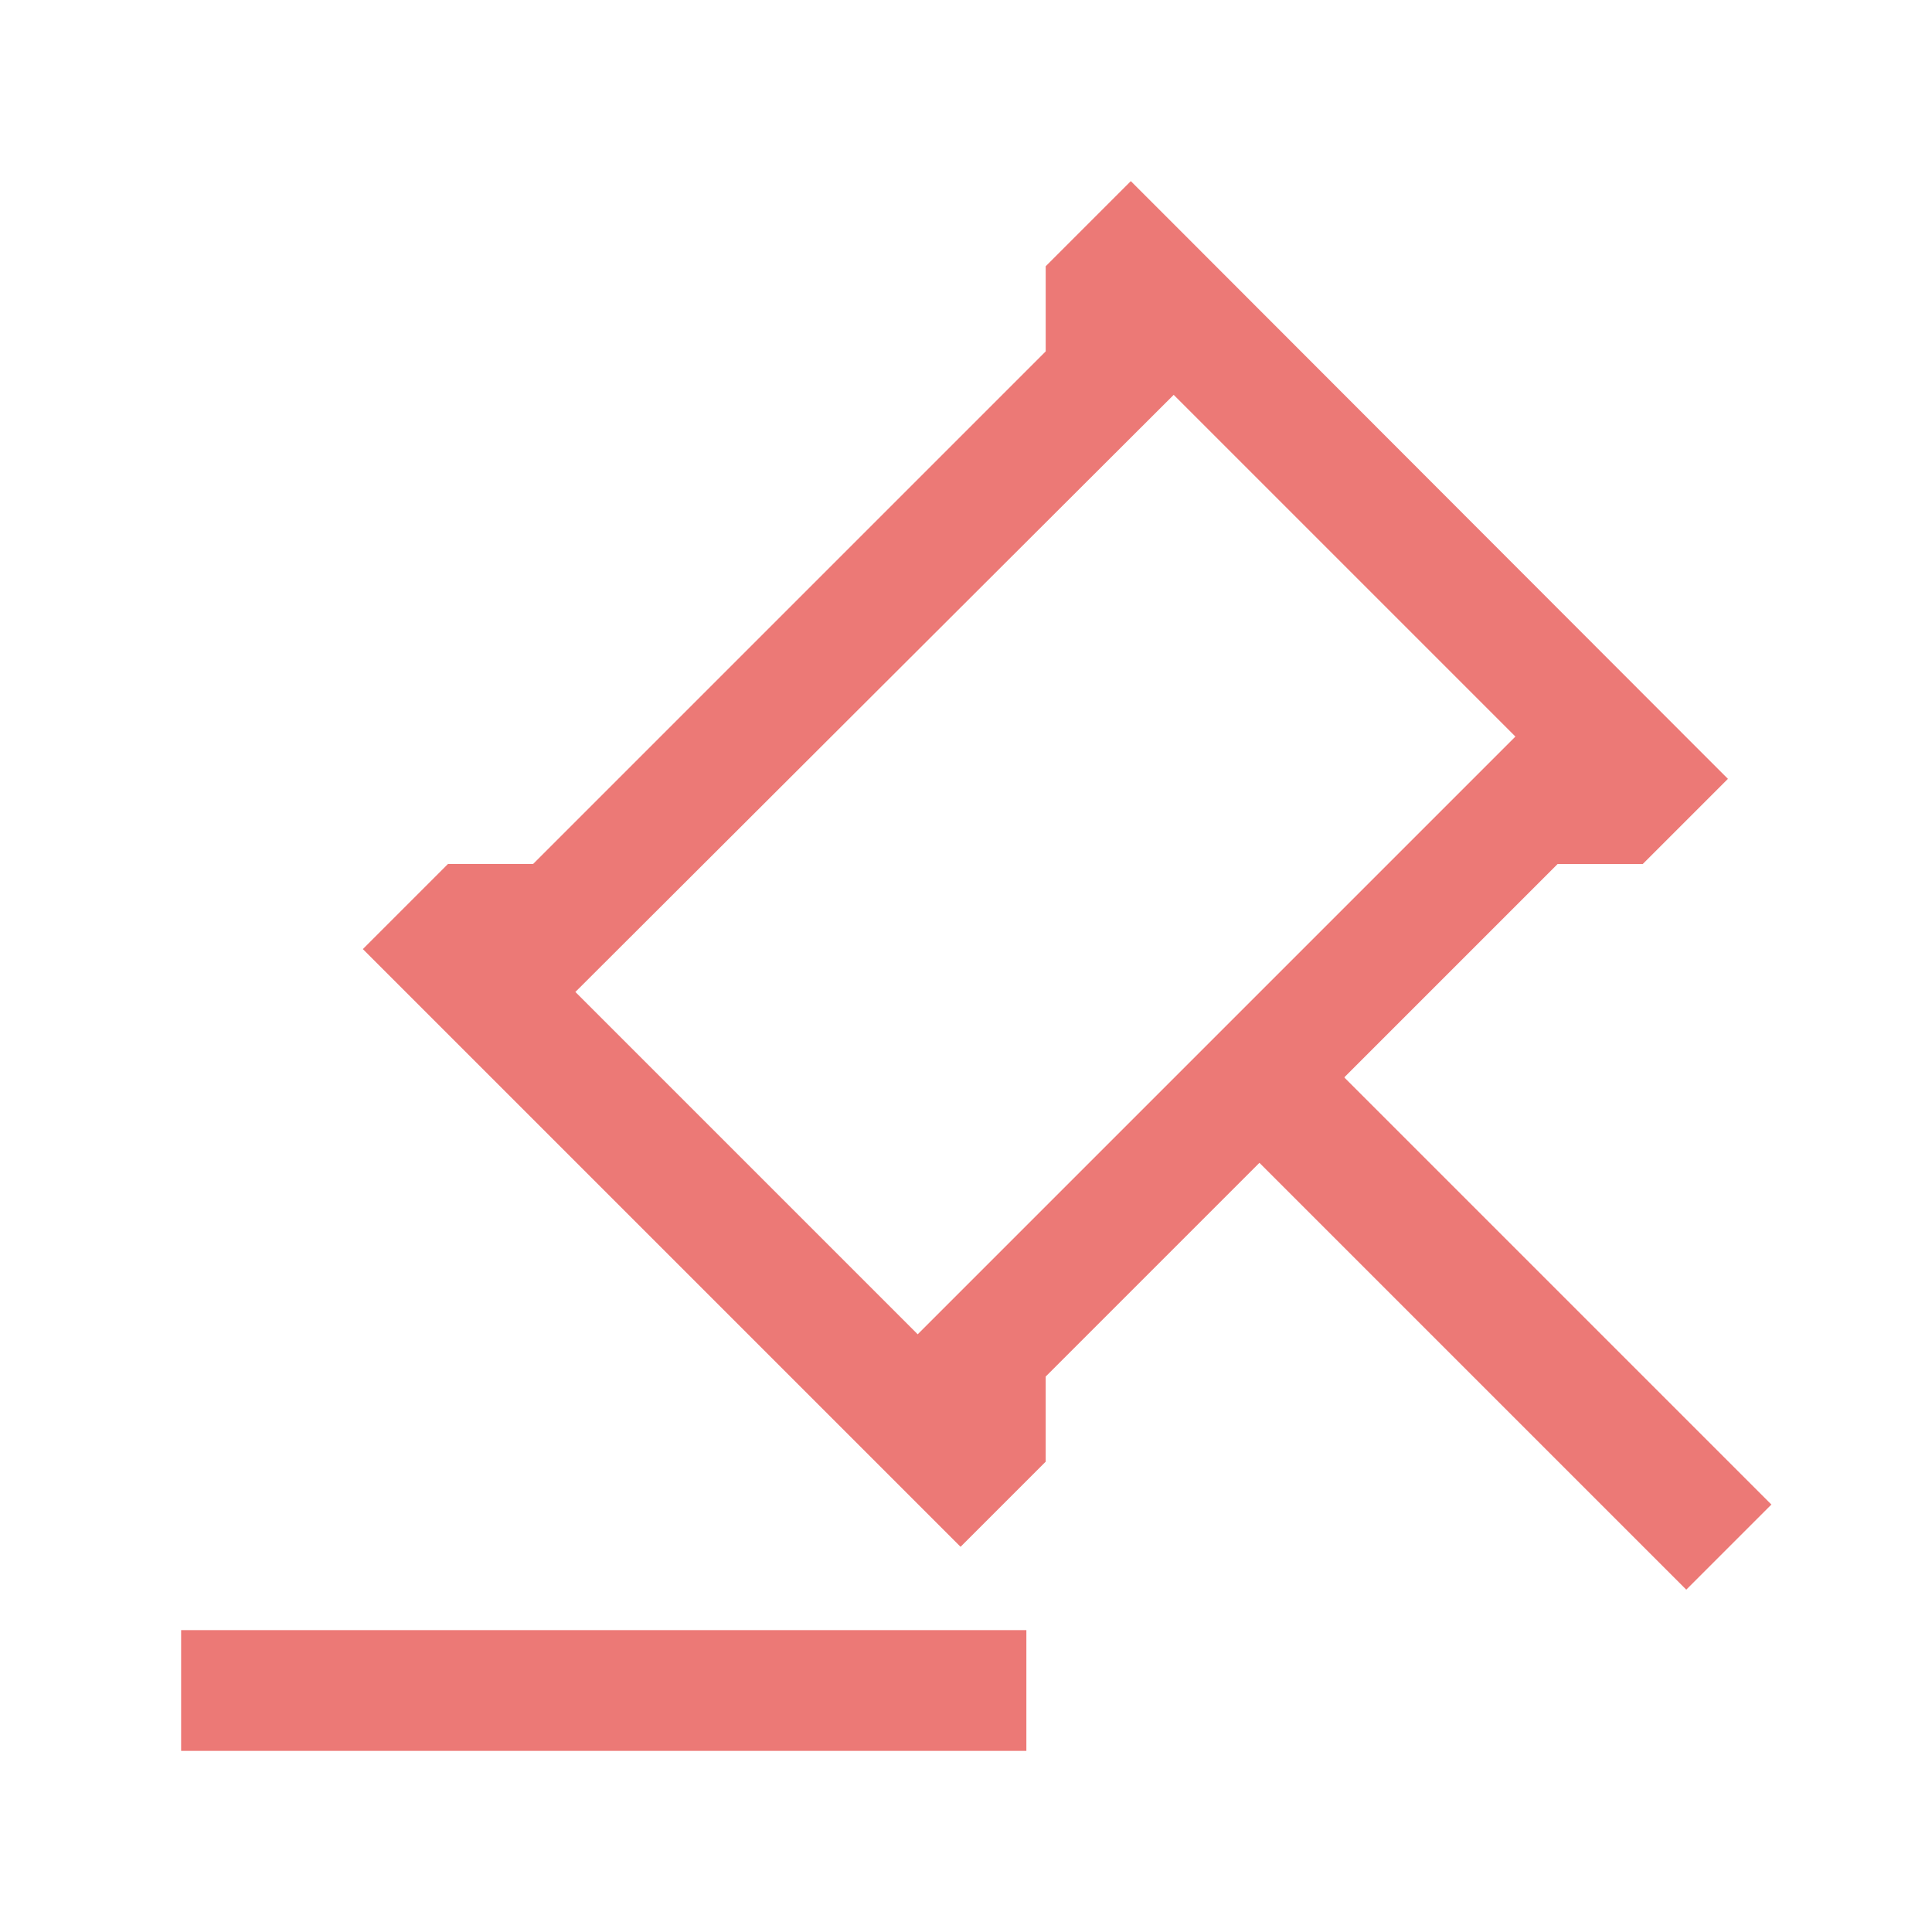 <?xml version="1.0" encoding="UTF-8" standalone="no"?><svg xmlns="http://www.w3.org/2000/svg" fill="none" height="32" viewBox="0 0 32 32" width="32">
<path d="M17 27H3V29H17V27Z" fill="#E0211B" fill-opacity="0.6"/>
<path d="M22.27 17.84L25.8 14.31H27.21L28.62 12.9L27.91 12.19L19.44 3.71L18.73 3L17.32 4.41V5.82L8.83 14.31H7.42L6.01 15.72L15.91 25.62L17.32 24.21V22.8L20.86 19.26L27.93 26.33L29.34 24.92L22.27 17.85V17.84ZM15.19 22.09L9.53 16.43L19.44 6.54L22.27 9.37L25.1 12.2L15.2 22.1L15.19 22.09Z" fill="#E0211B" fill-opacity="0.6"/>
</svg>